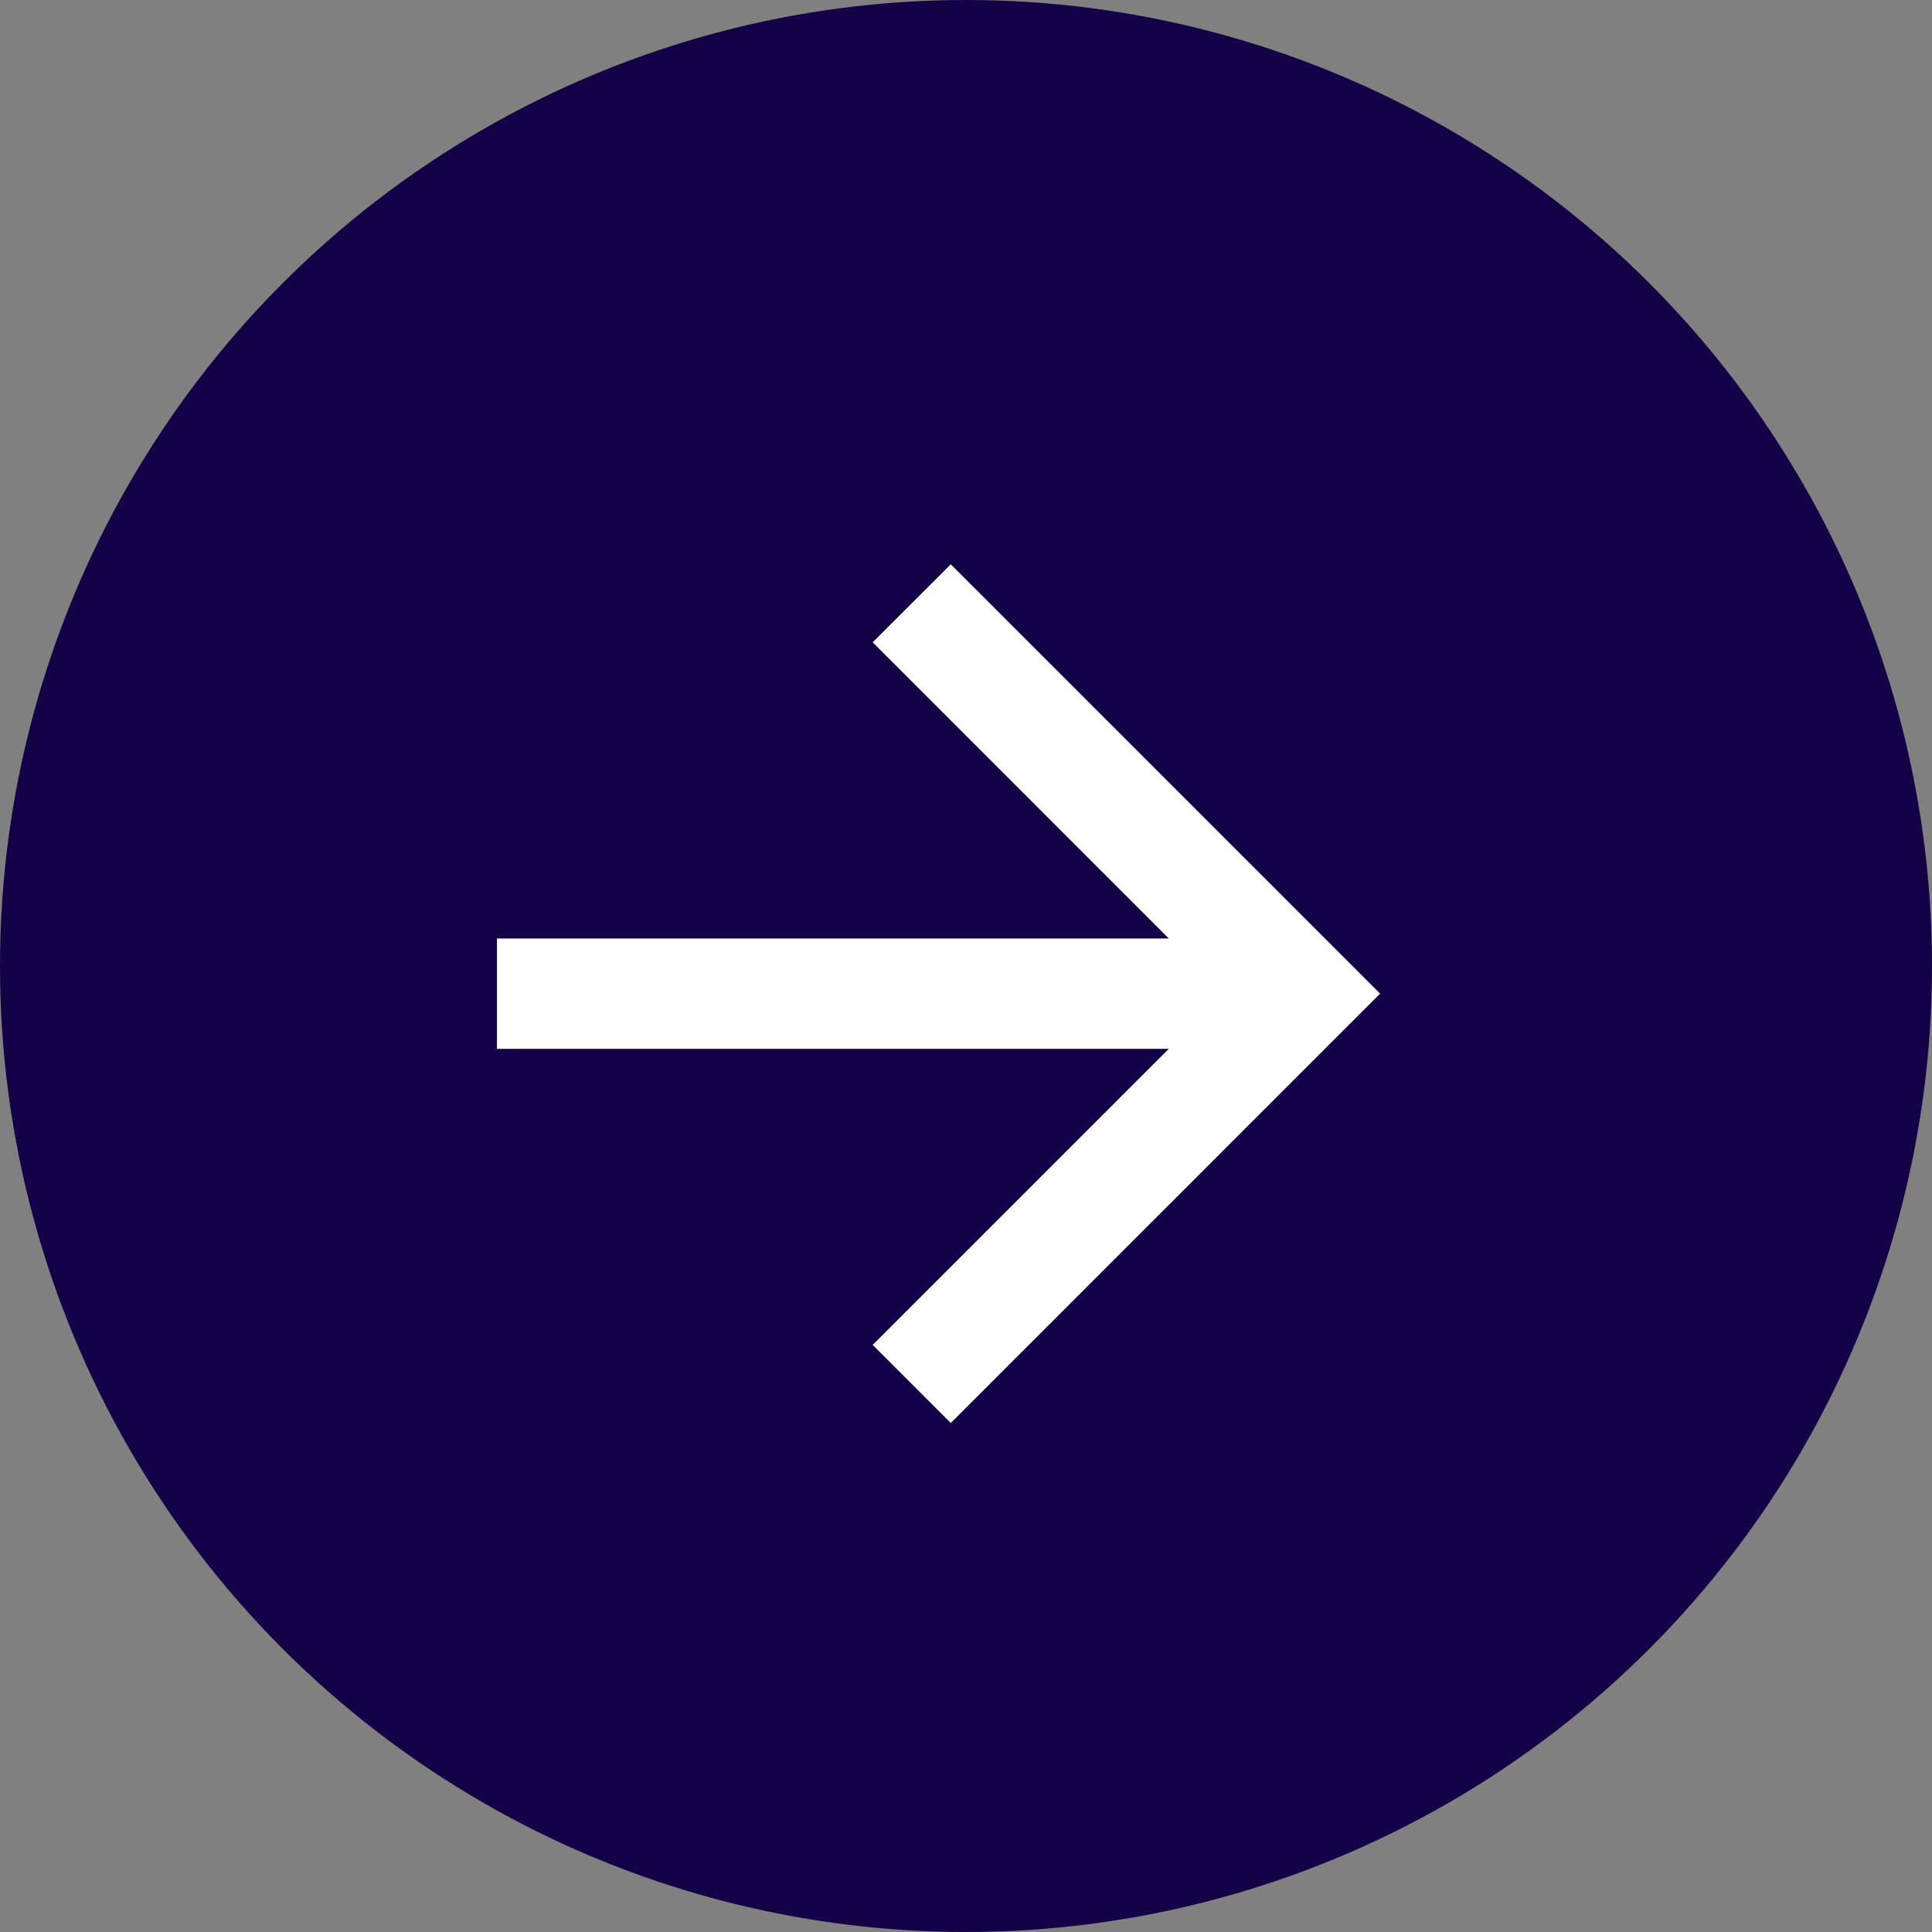 <svg width="24" height="24" viewBox="0 0 24 24" fill="none" xmlns="http://www.w3.org/2000/svg">
<rect x="0" y="0" width="24" height="24" fill="#808080" stroke="none"/>
<circle cx="12" cy="12" r="12" transform="rotate(-180 12 12)" fill="#140046"/>
<path d="M14.519 11.658L10.841 7.979L11.811 7.01L17.144 12.343L11.811 17.677L10.841 16.707L14.519 13.029H6.173V11.658H14.519Z" fill="white"/>
</svg>
